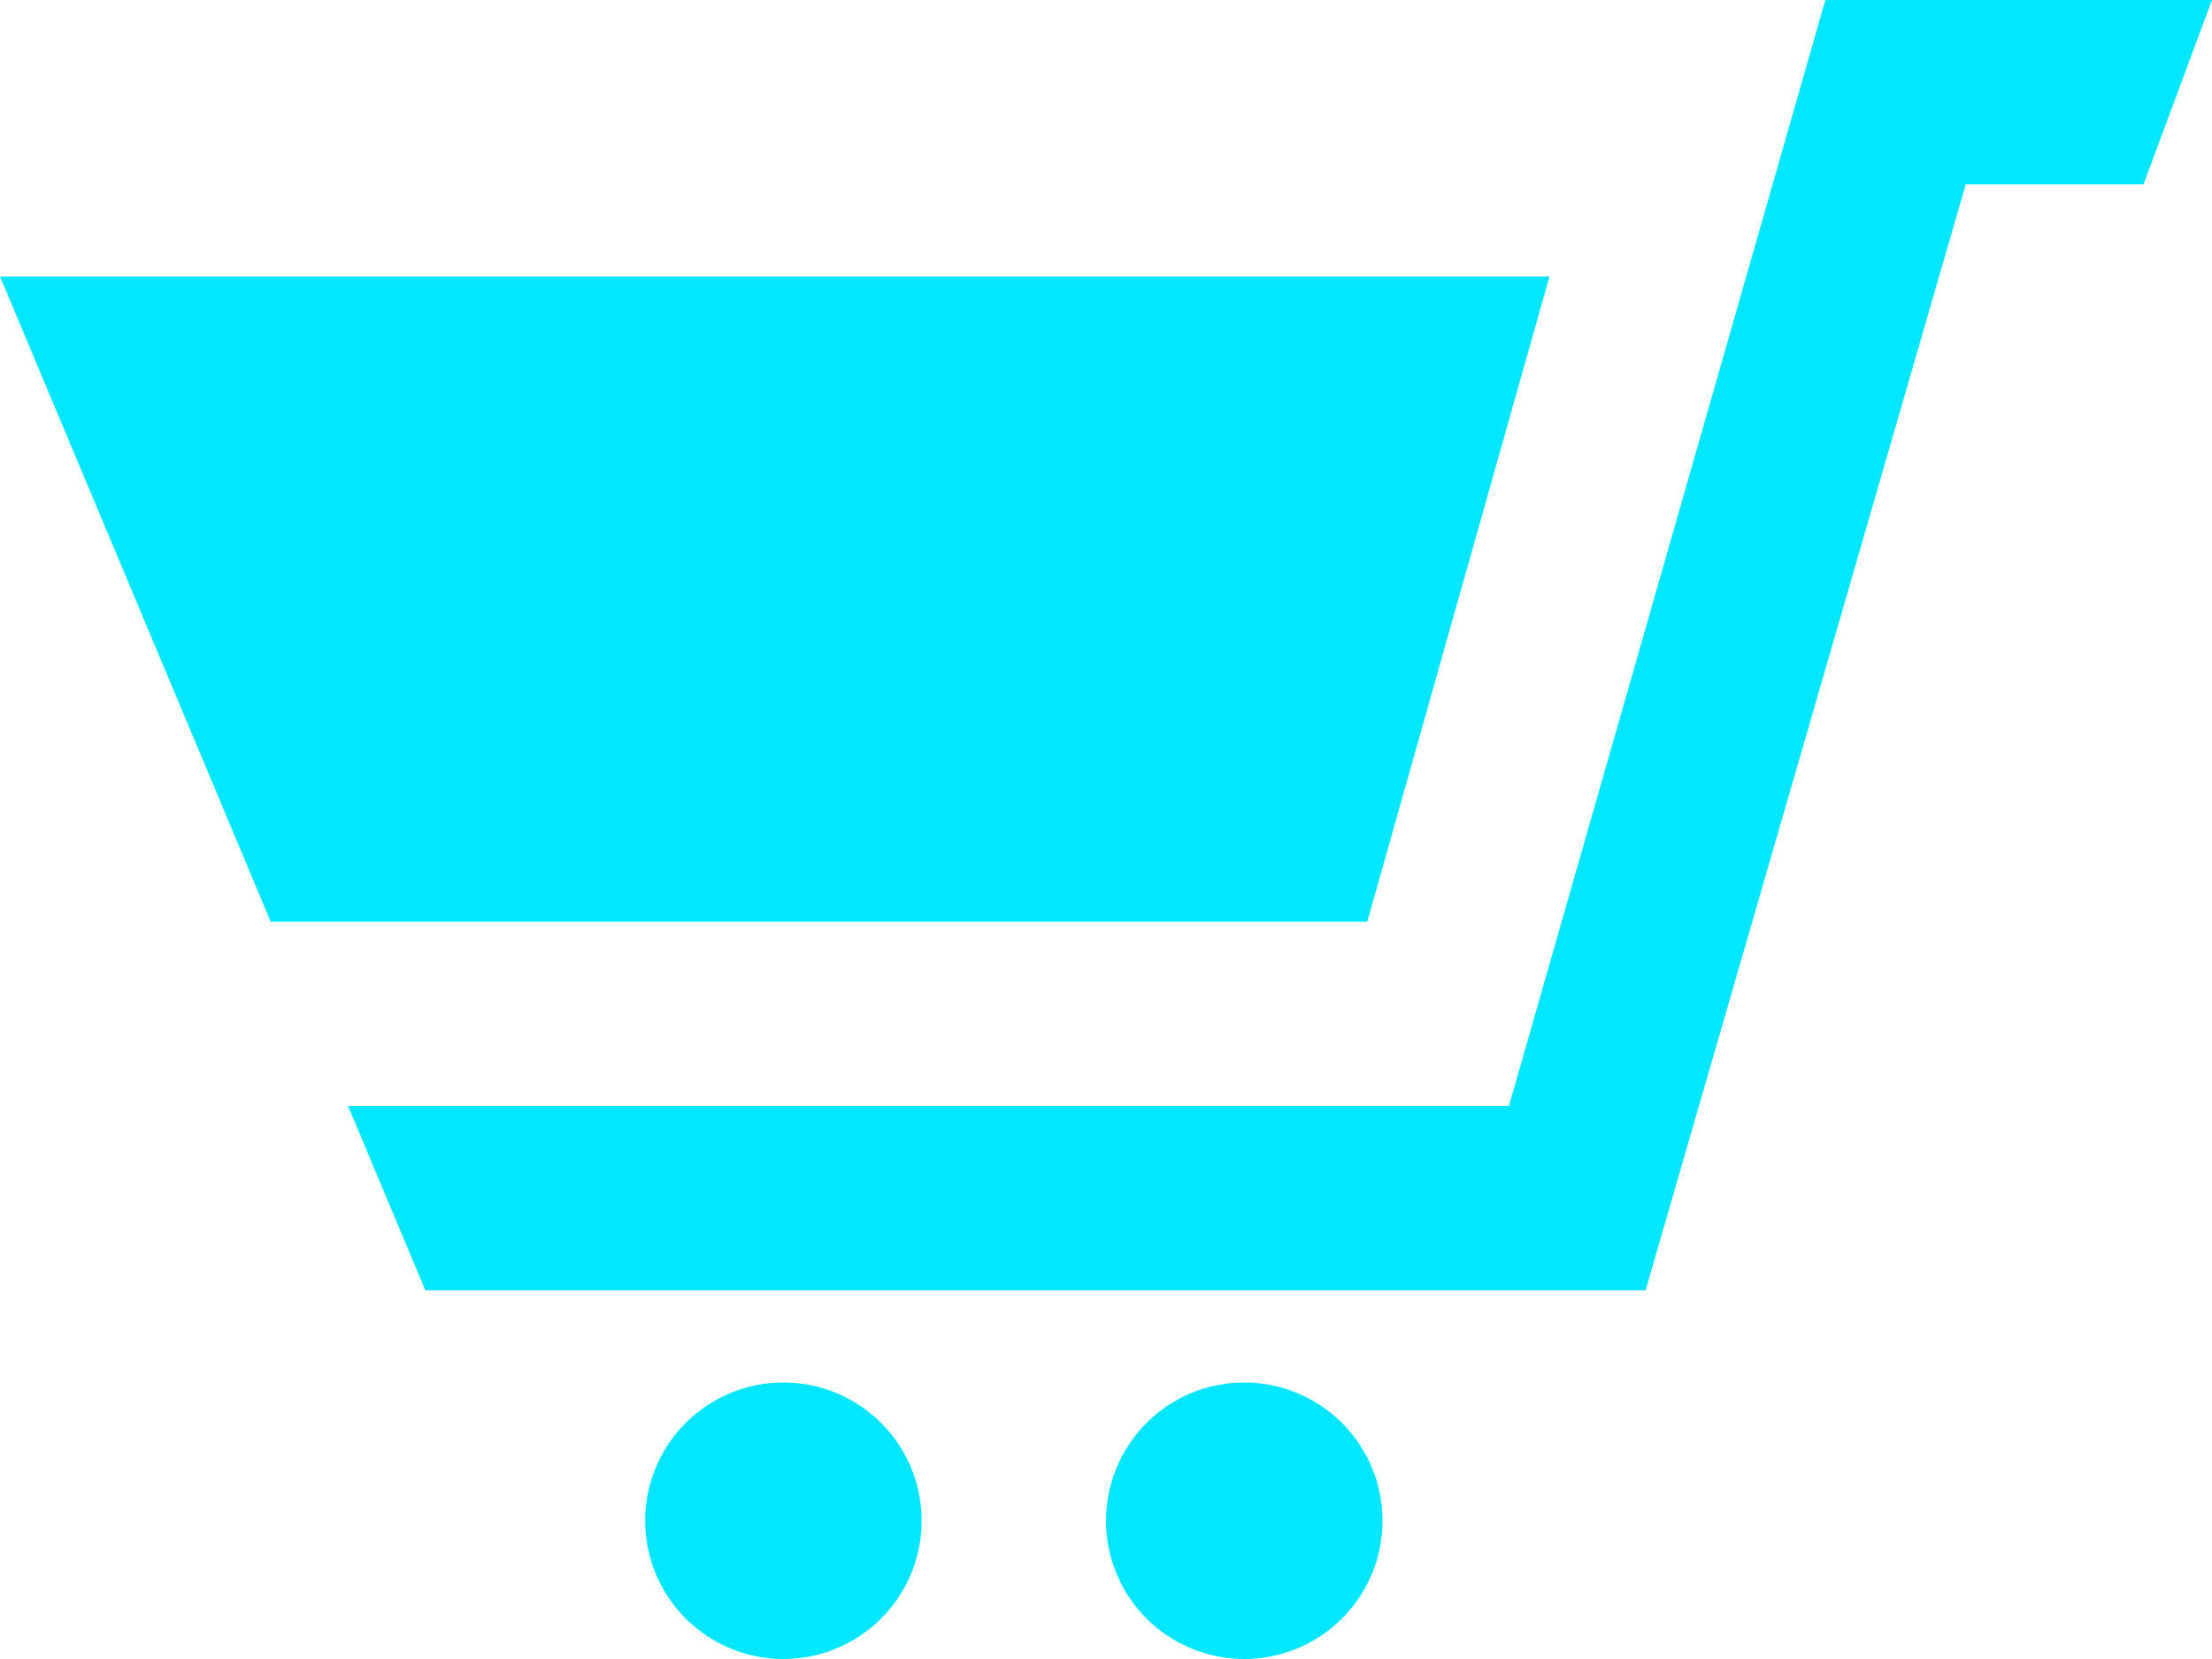 <svg width="56" height="42" viewBox="0 0 56 42" fill="none" xmlns="http://www.w3.org/2000/svg">
<path d="M28 38.5C28 37.808 28.205 37.131 28.59 36.556C28.974 35.98 29.521 35.531 30.161 35.266C30.8 35.002 31.504 34.932 32.183 35.067C32.862 35.202 33.485 35.536 33.975 36.025C34.464 36.515 34.798 37.138 34.933 37.817C35.068 38.496 34.998 39.2 34.734 39.839C34.469 40.479 34.02 41.026 33.444 41.41C32.869 41.795 32.192 42 31.5 42C30.572 42 29.681 41.631 29.025 40.975C28.369 40.319 28 39.428 28 38.5ZM16.333 38.5C16.333 37.808 16.538 37.131 16.923 36.556C17.307 35.98 17.854 35.531 18.494 35.266C19.133 35.002 19.837 34.932 20.516 35.067C21.195 35.202 21.818 35.536 22.308 36.025C22.797 36.515 23.131 37.138 23.266 37.817C23.401 38.496 23.331 39.2 23.067 39.839C22.802 40.479 22.353 41.026 21.777 41.41C21.202 41.795 20.525 42 19.833 42C18.905 42 18.015 41.631 17.358 40.975C16.702 40.319 16.333 39.428 16.333 38.5ZM10.768 32.666L8.811 28H38.2L46.211 0H56L54.266 4.667H49.766L41.66 32.667L10.768 32.666ZM6.853 23.333L0 7H39.228L34.615 23.333H6.853Z" fill="#00E7FF"/>
</svg>
